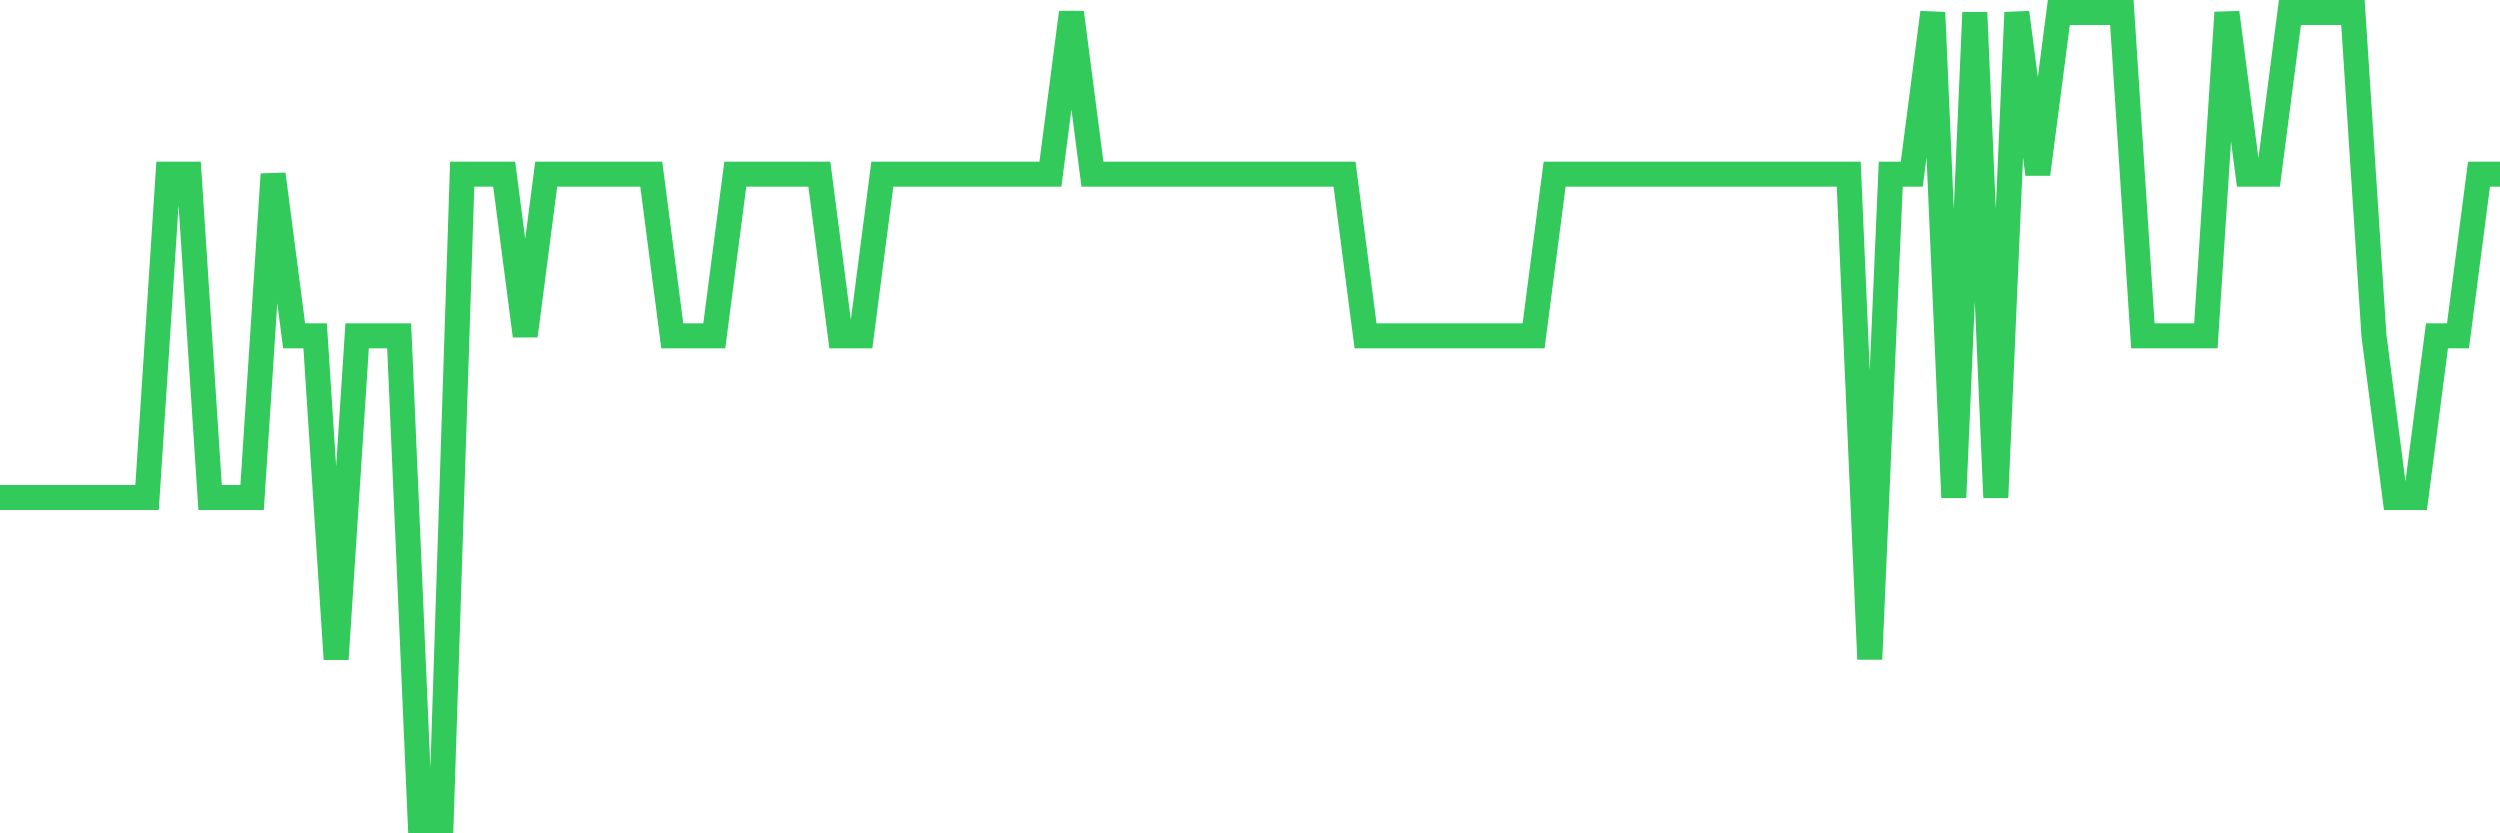 <svg
  xmlns="http://www.w3.org/2000/svg"
  xmlns:xlink="http://www.w3.org/1999/xlink"
  width="120"
  height="40"
  viewBox="0 0 120 40"
  preserveAspectRatio="none"
>
  <polyline
    points="0,23.88 1.008,23.88 2.017,23.88 3.025,23.88 4.034,23.88 5.042,23.88 6.05,23.88 7.059,23.88 8.067,8.36 9.076,8.36 10.084,23.88 11.092,23.88 12.101,23.88 13.109,8.36 14.118,16.12 15.126,16.12 16.134,31.64 17.143,16.12 18.151,16.12 19.16,16.12 20.168,39.4 21.176,39.4 22.185,8.36 23.193,8.36 24.202,8.36 25.21,16.12 26.218,8.36 27.227,8.36 28.235,8.36 29.244,8.36 30.252,8.36 31.261,8.36 32.269,16.12 33.277,16.12 34.286,16.12 35.294,8.36 36.303,8.36 37.311,8.36 38.319,8.36 39.328,8.36 40.336,16.12 41.345,16.12 42.353,8.36 43.361,8.36 44.37,8.36 45.378,8.36 46.387,8.36 47.395,8.36 48.403,8.36 49.412,8.36 50.42,8.36 51.429,0.6 52.437,8.36 53.445,8.36 54.454,8.36 55.462,8.36 56.471,8.36 57.479,8.36 58.487,8.36 59.496,8.36 60.504,8.36 61.513,8.36 62.521,8.36 63.529,8.36 64.538,8.36 65.546,16.12 66.555,16.12 67.563,16.12 68.571,16.12 69.58,16.12 70.588,16.12 71.597,16.12 72.605,16.12 73.613,16.12 74.622,8.36 75.63,8.36 76.639,8.36 77.647,8.36 78.655,8.36 79.664,8.36 80.672,8.36 81.681,8.36 82.689,8.36 83.697,8.36 84.706,8.36 85.714,8.36 86.723,8.36 87.731,8.36 88.739,8.36 89.748,31.64 90.756,8.36 91.765,8.36 92.773,0.6 93.782,23.88 94.79,0.6 95.798,23.88 96.807,0.6 97.815,8.36 98.824,0.6 99.832,0.6 100.84,0.6 101.849,0.6 102.857,16.12 103.866,16.12 104.874,16.12 105.882,16.12 106.891,0.6 107.899,8.36 108.908,8.36 109.916,0.6 110.924,0.6 111.933,0.6 112.941,0.6 113.95,16.12 114.958,23.88 115.966,23.88 116.975,16.12 117.983,16.12 118.992,8.36 120,8.36"
    fill="none"
    stroke="#32ca5b"
    stroke-width="1.2"
  >
  </polyline>
</svg>